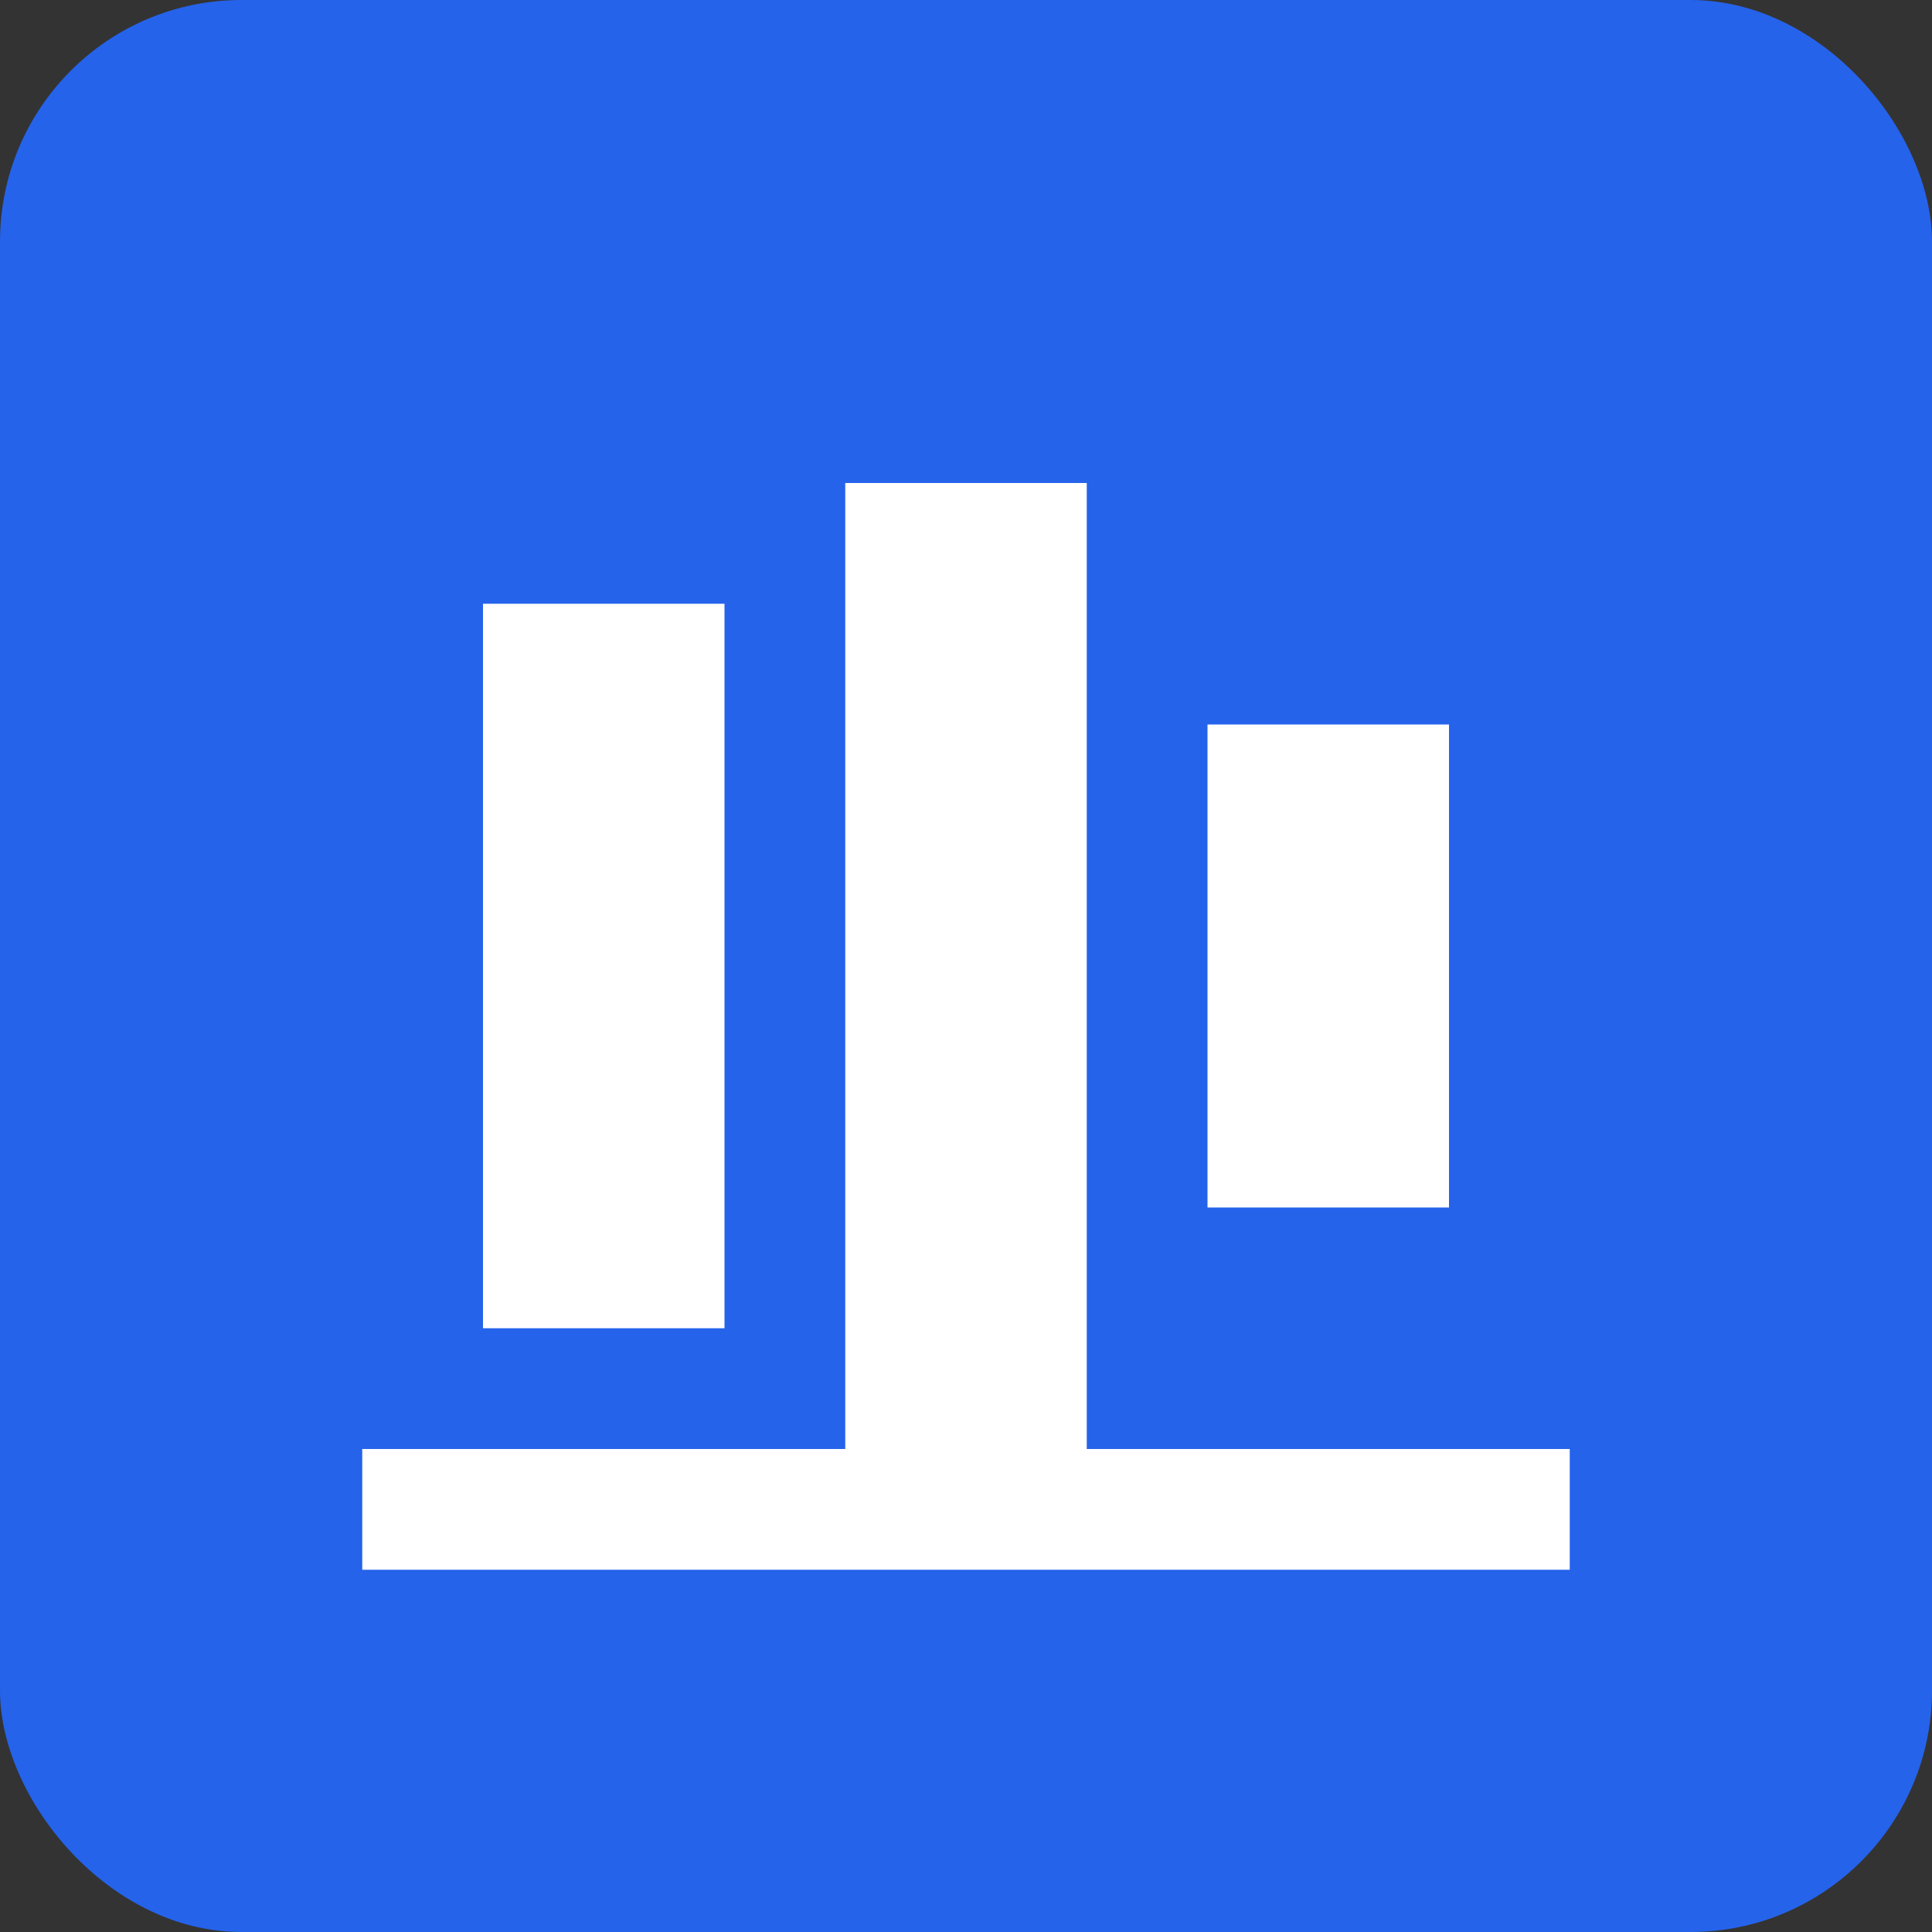 <svg width="32" height="32" viewBox="0 0 32 32" fill="none" xmlns="http://www.w3.org/2000/svg">
<rect x="0" y="0" width="32" height="32" fill="#333333" stroke="none"/>
<rect width="32" height="32" fill="#2563eb" rx="4"/>
<path d="M8 10h4v12H8V10z" fill="white"/>
<path d="M14 8h4v16h-4V8z" fill="white"/>
<path d="M20 12h4v8h-4v-8z" fill="white"/>
<path d="M6 24h20v2H6v-2z" fill="white"/>
</svg>